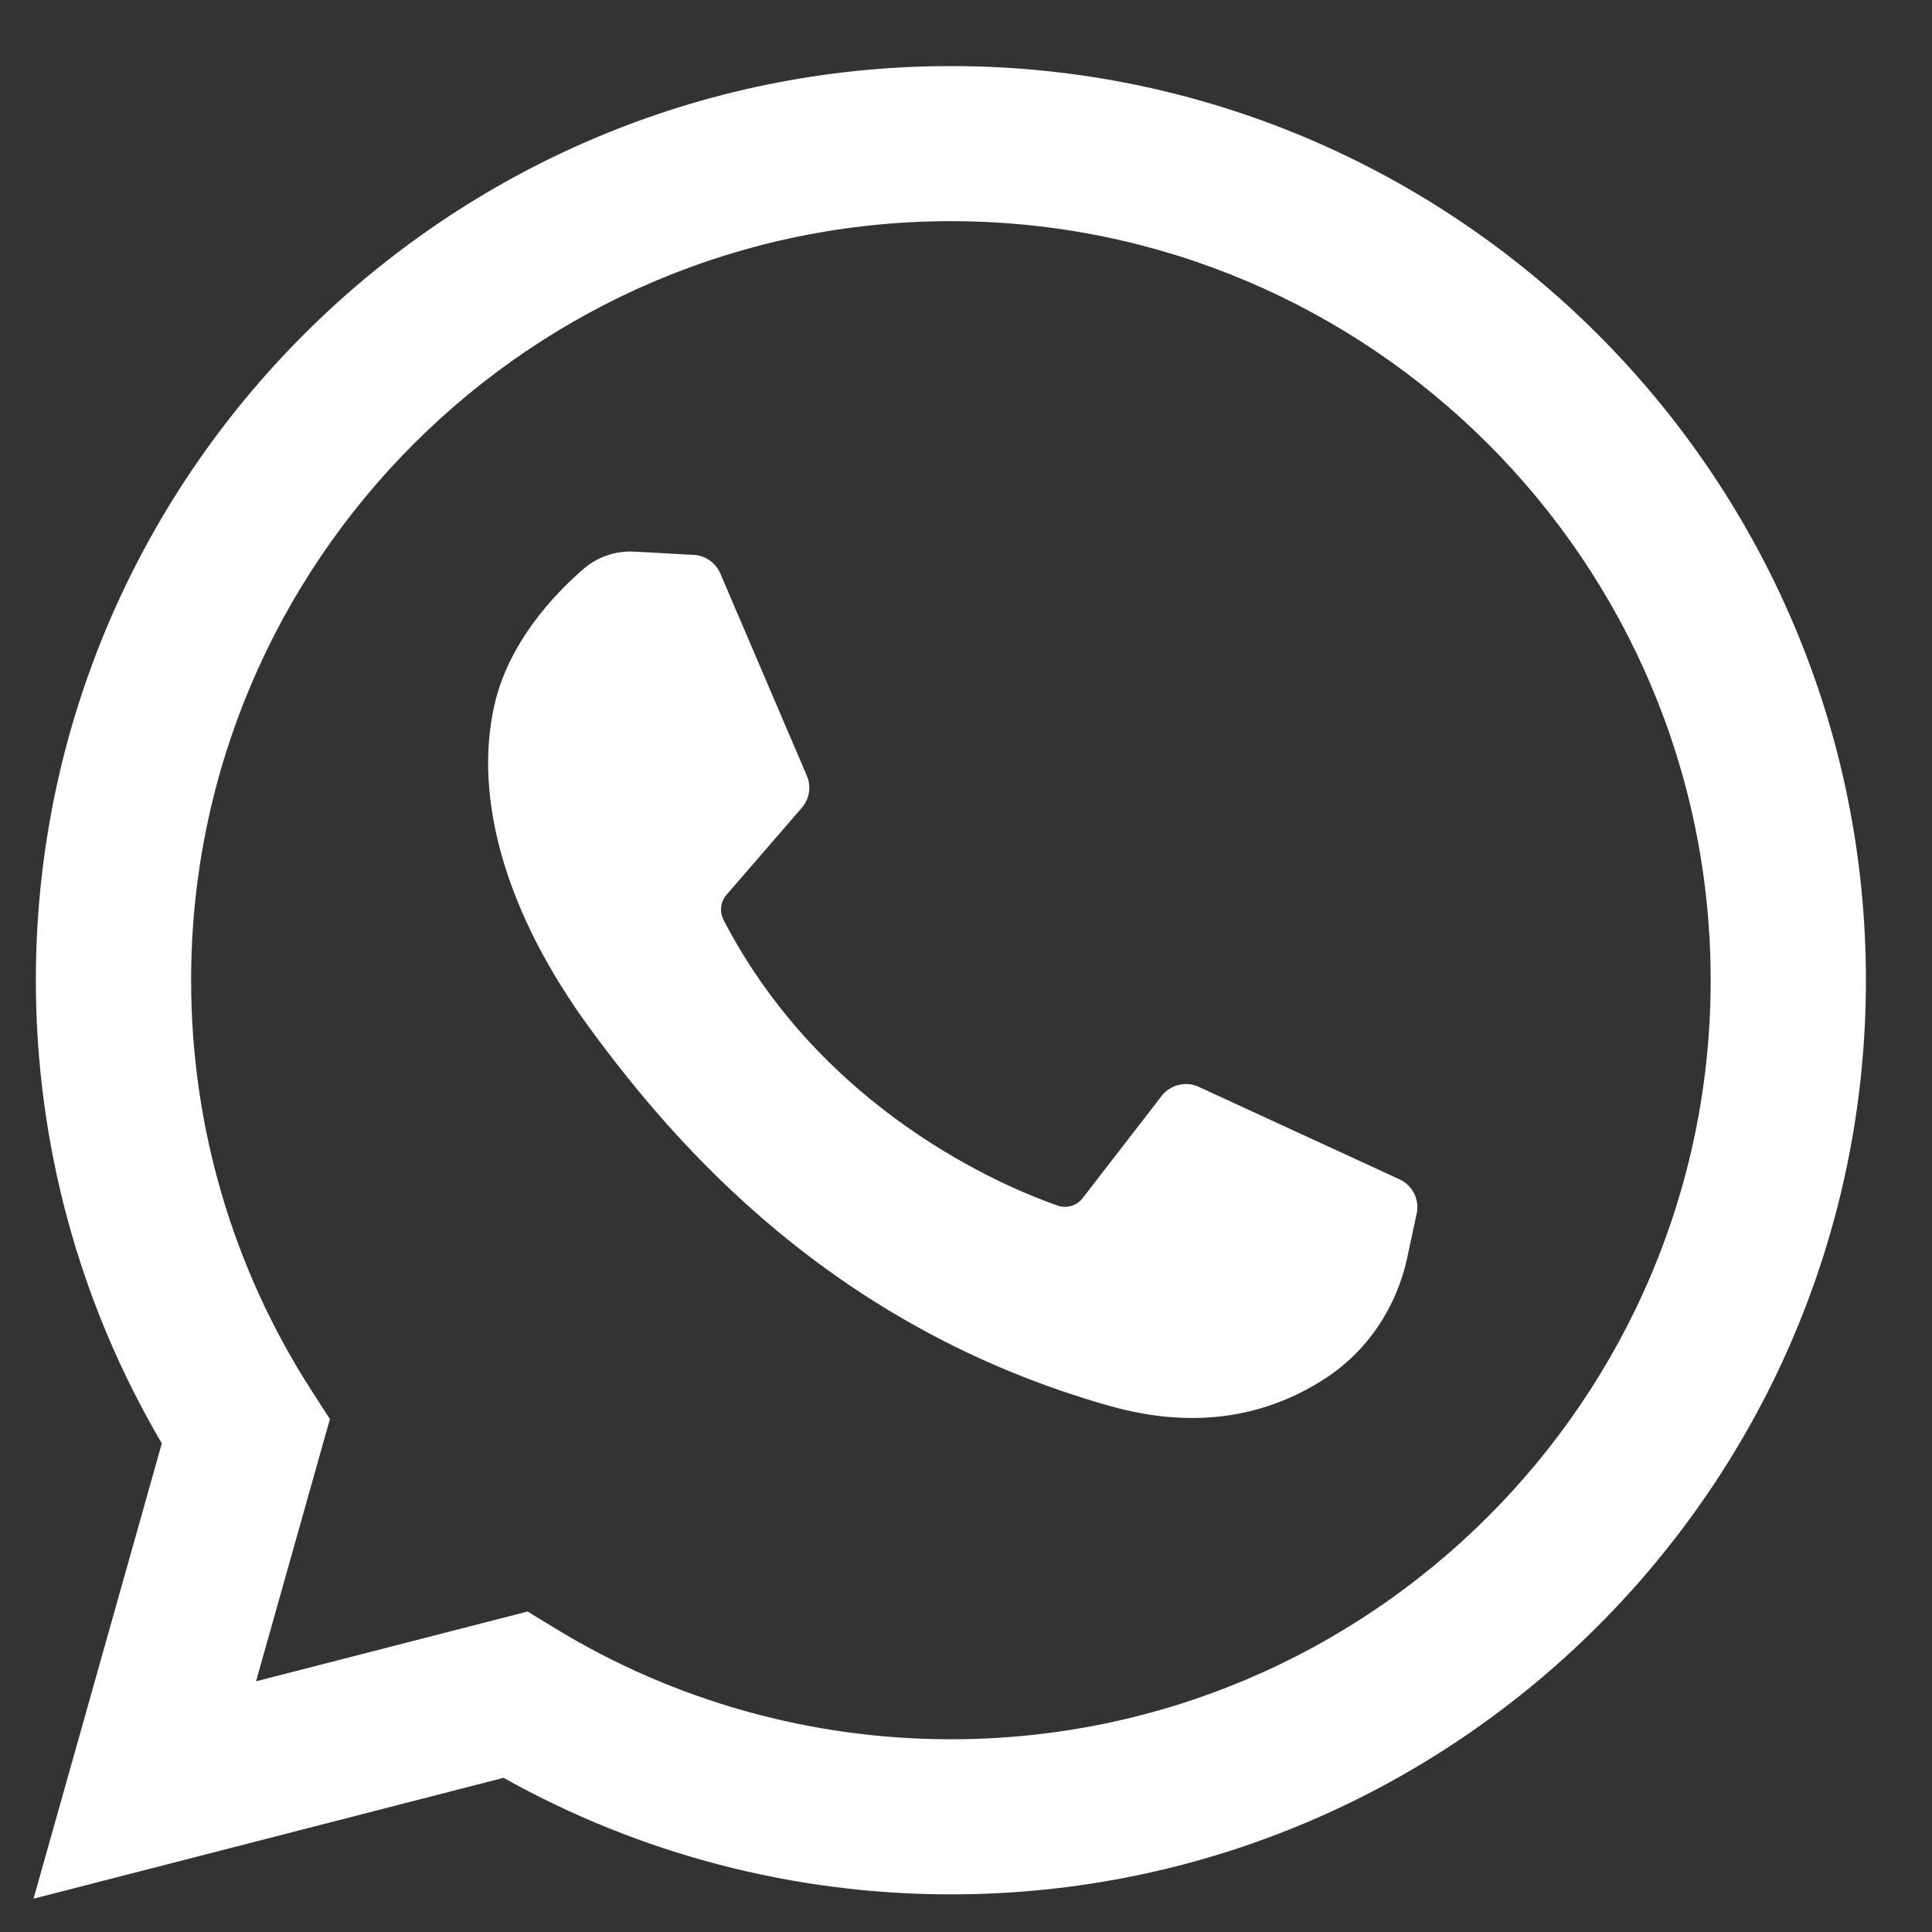 <svg width="25" height="25" viewBox="0 0 25 25" fill="none" xmlns="http://www.w3.org/2000/svg">
<rect x="0" y="0" width="25" height="25" fill="#333333" stroke="none"/>
<path d="M0.434 24.569L2.094 18.677C1.026 16.864 0.464 14.802 0.464 12.684C0.464 6.162 5.776 0.855 12.304 0.855C18.833 0.855 24.145 6.162 24.145 12.684C24.145 19.206 18.833 24.513 12.304 24.513C10.27 24.513 8.278 23.992 6.516 23.005L0.434 24.569ZM6.827 20.853L7.189 21.074C8.726 22.011 10.495 22.506 12.304 22.506C17.726 22.506 22.136 18.1 22.136 12.684C22.136 7.268 17.726 2.862 12.304 2.862C6.883 2.862 2.473 7.268 2.473 12.684C2.473 14.571 3.009 16.404 4.025 17.984L4.269 18.363L3.313 21.756L6.827 20.853Z" fill="white"/>
<path d="M8.977 7.18L8.208 7.138C7.967 7.125 7.73 7.206 7.548 7.364C7.175 7.687 6.58 8.312 6.397 9.126C6.124 10.339 6.546 11.826 7.637 13.312C8.728 14.799 10.761 17.177 14.357 18.192C15.515 18.52 16.427 18.299 17.13 17.849C17.687 17.494 18.071 16.922 18.209 16.276L18.332 15.704C18.371 15.522 18.278 15.338 18.109 15.26L15.512 14.064C15.344 13.986 15.144 14.036 15.031 14.182L14.011 15.502C13.934 15.602 13.803 15.642 13.684 15.6C12.985 15.355 10.647 14.377 9.364 11.907C9.308 11.8 9.322 11.67 9.401 11.579L10.375 10.453C10.475 10.338 10.5 10.177 10.44 10.037L9.321 7.421C9.261 7.282 9.128 7.188 8.977 7.18Z" fill="white"/>
</svg>
